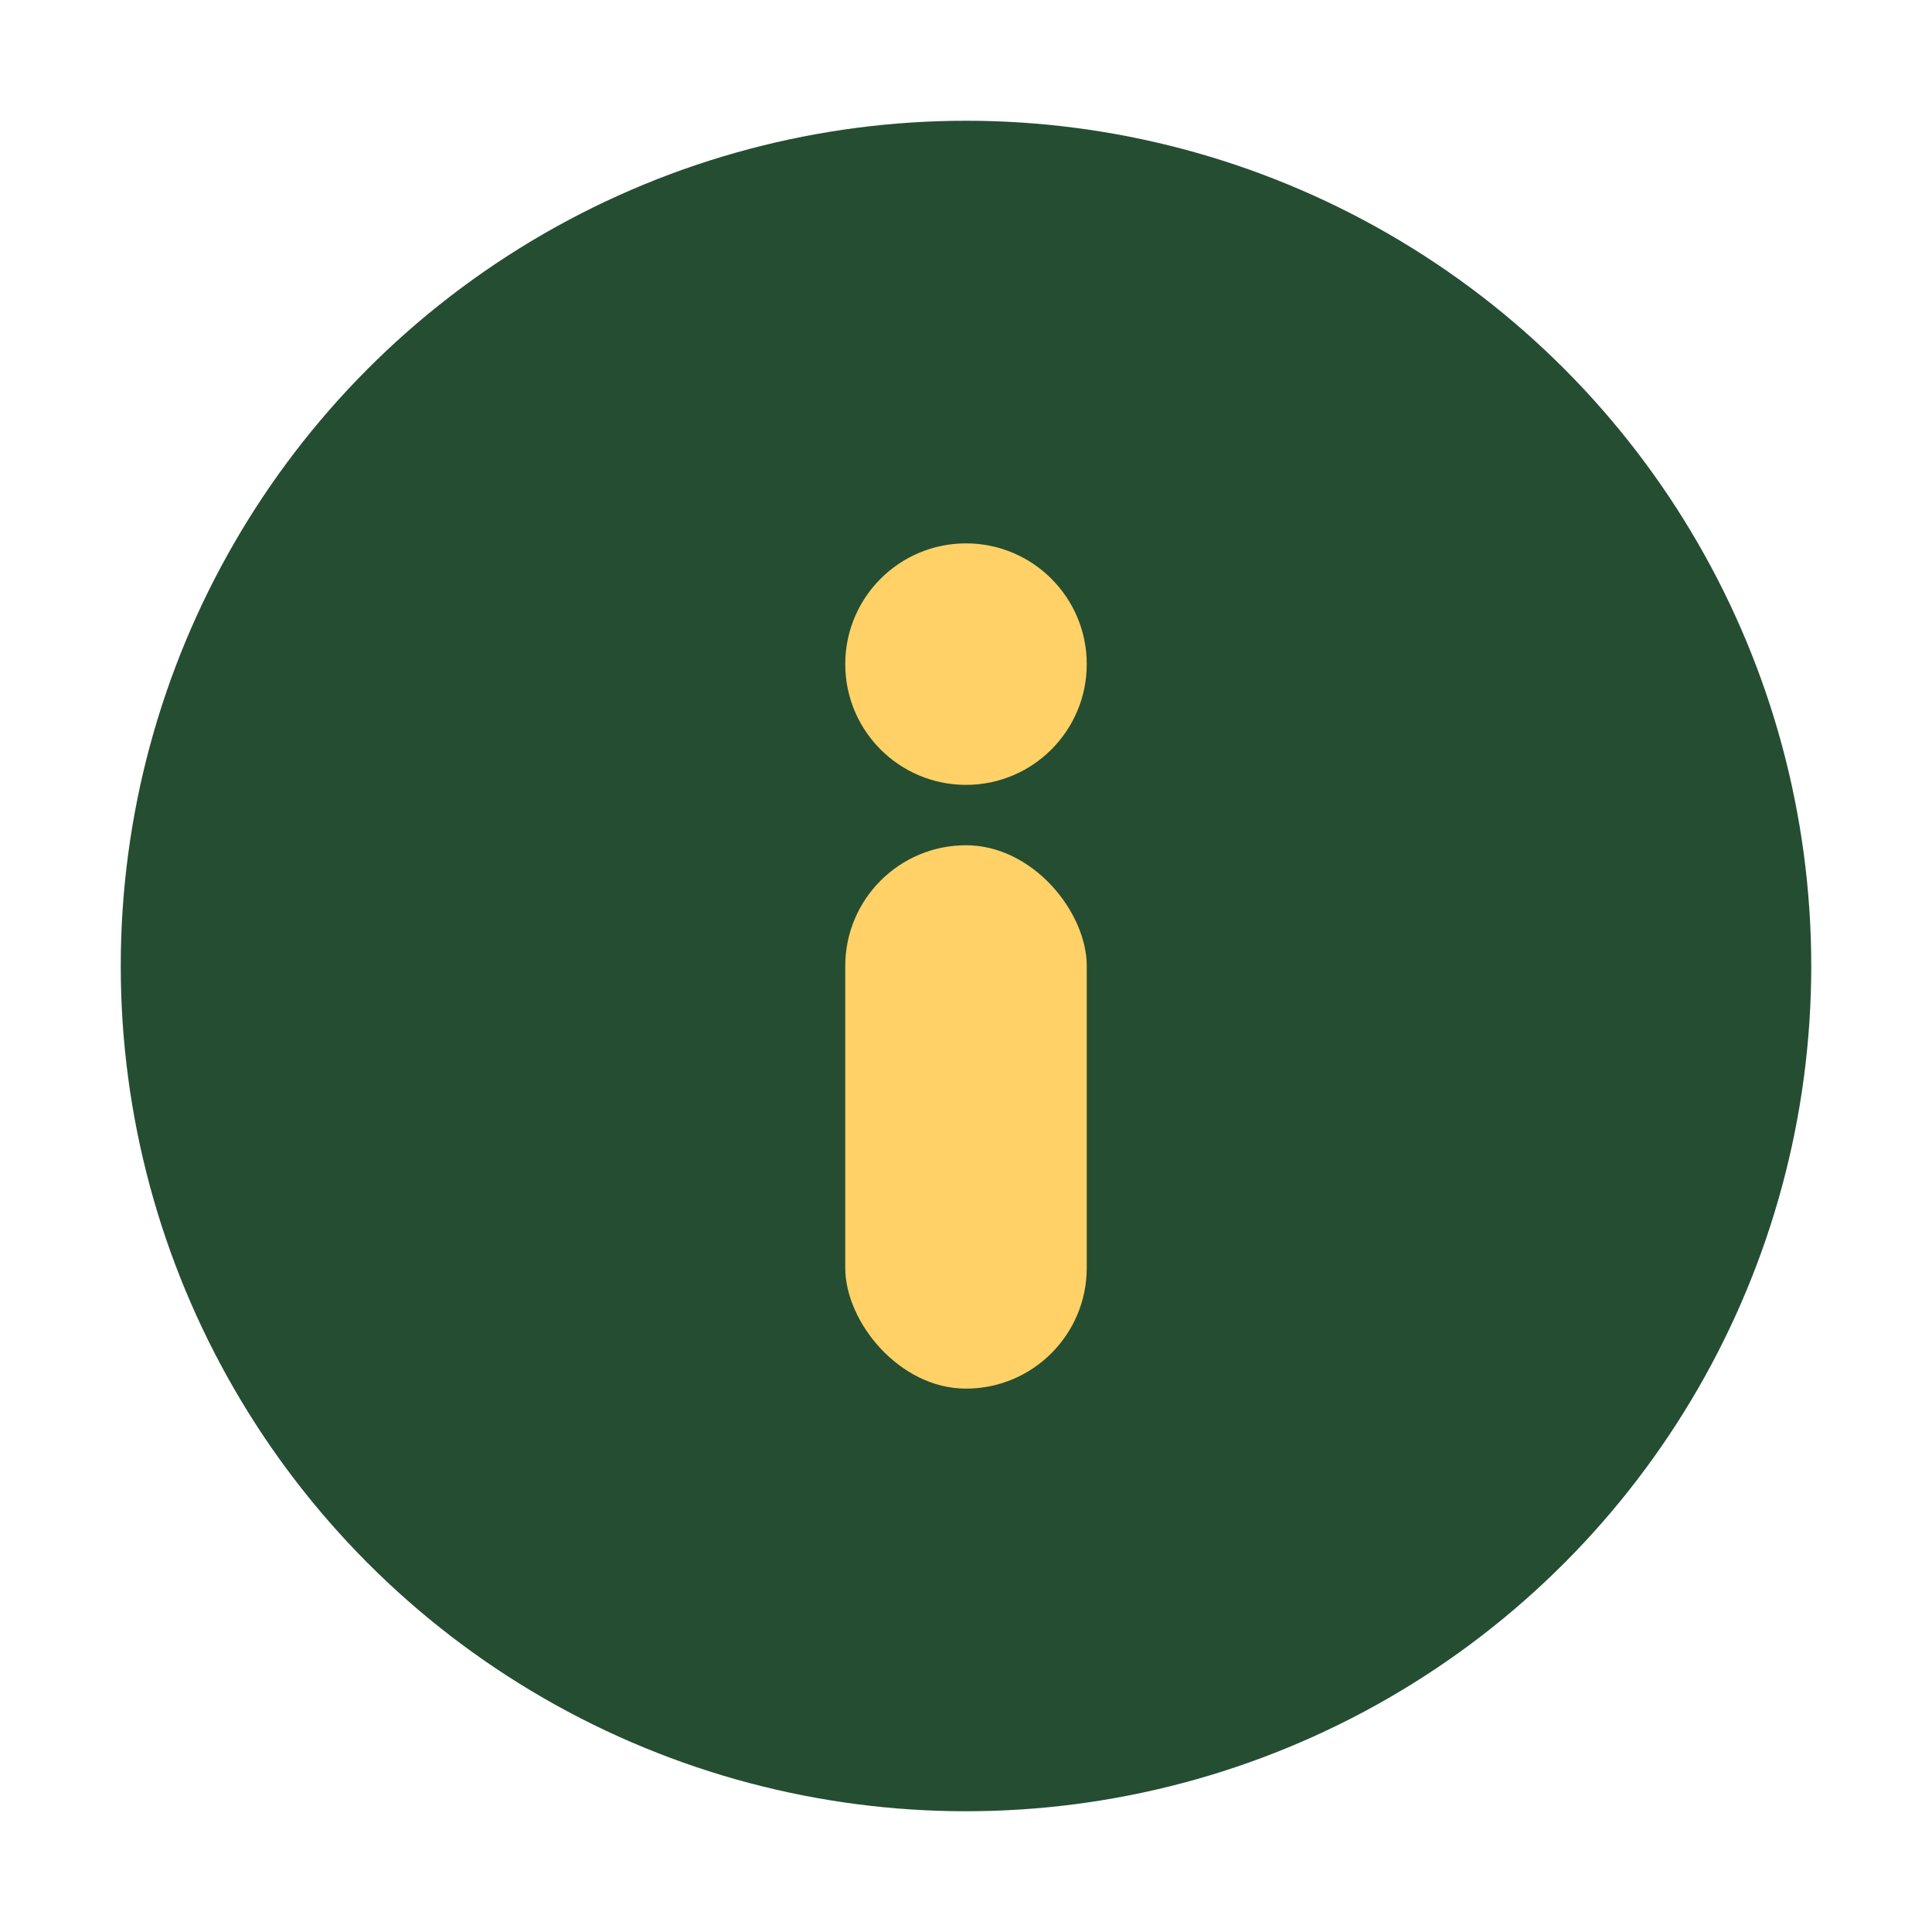 <?xml version="1.0" encoding="UTF-8"?>
<svg xmlns="http://www.w3.org/2000/svg" width="32" height="32" viewBox="0 0 32 32"><circle cx="16" cy="16" r="14" fill="#254D32"/><rect x="14" y="14" width="4" height="9" rx="2" fill="#FFD166"/><circle cx="16" cy="11" r="2" fill="#FFD166"/></svg>
